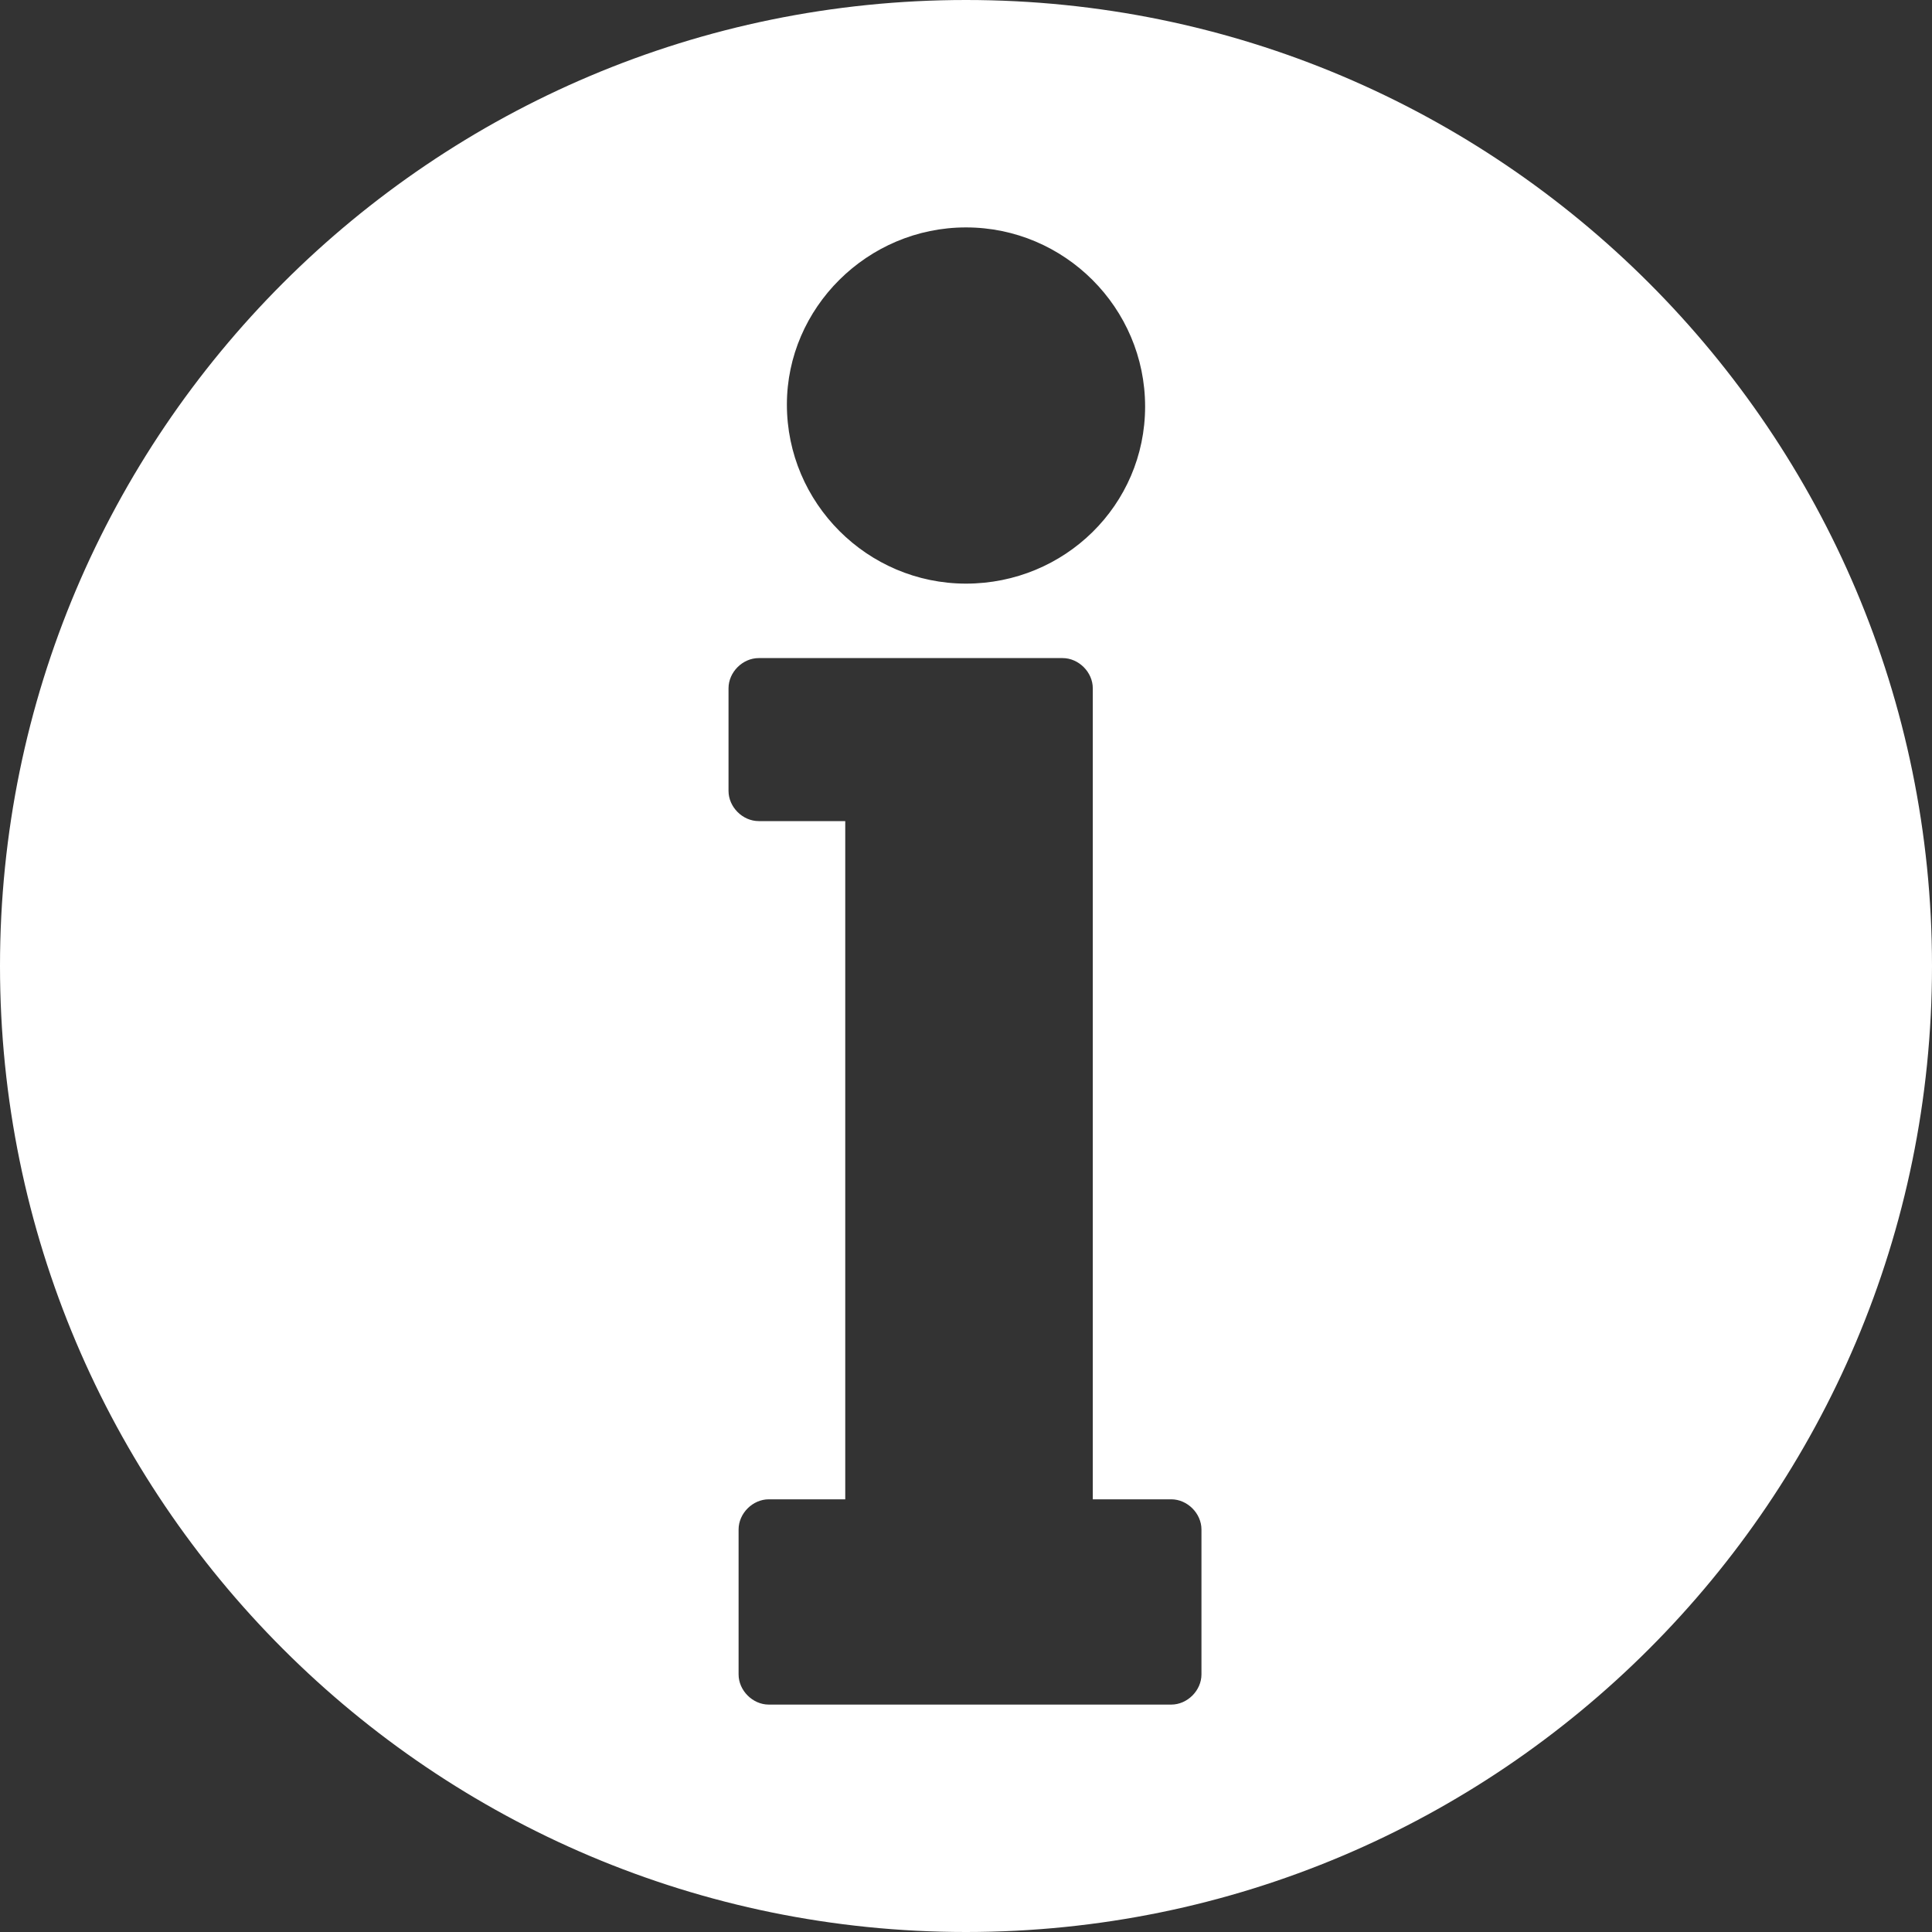 <?xml version="1.0" encoding="utf-8"?>
<!-- Generator: Adobe Illustrator 22.0.0, SVG Export Plug-In . SVG Version: 6.00 Build 0)  -->
<svg version="1.1" id="Capa_1" xmlns="http://www.w3.org/2000/svg" xmlns:xlink="http://www.w3.org/1999/xlink" x="0px" y="0px"
	 viewBox="0 0 96 96" style="enable-background:new 0 0 96 96;" xml:space="preserve">
<rect x="0" y="0" width="96" height="96" fill="#333333" stroke="none"/>
<style type="text/css">
	.st0{fill:#FFFFFF;}
</style>
<g>
	<path class="st0" d="M48,0C21.5,0,0,21.5,0,48s21.5,48,48,48s48-21.5,48-48S74.5,0,48,0z M48,11.3c4.9,0,8.9,4,8.9,8.9
		S52.9,29,48,29s-8.9-4-8.9-8.9C39.1,15.3,43.1,11.3,48,11.3z M59.7,83.2c0,0.8-0.7,1.5-1.5,1.5H38.2c-0.8,0-1.5-0.7-1.5-1.5V76
		c0-0.8,0.7-1.5,1.5-1.5H42V40.8h-4.3c-0.8,0-1.5-0.7-1.5-1.5v-5.1c0-0.8,0.7-1.5,1.5-1.5h15.1c0.8,0,1.5,0.7,1.5,1.5v40.3h3.9
		c0.8,0,1.5,0.7,1.5,1.5L59.7,83.2L59.7,83.2z"/>
</g>
</svg>
